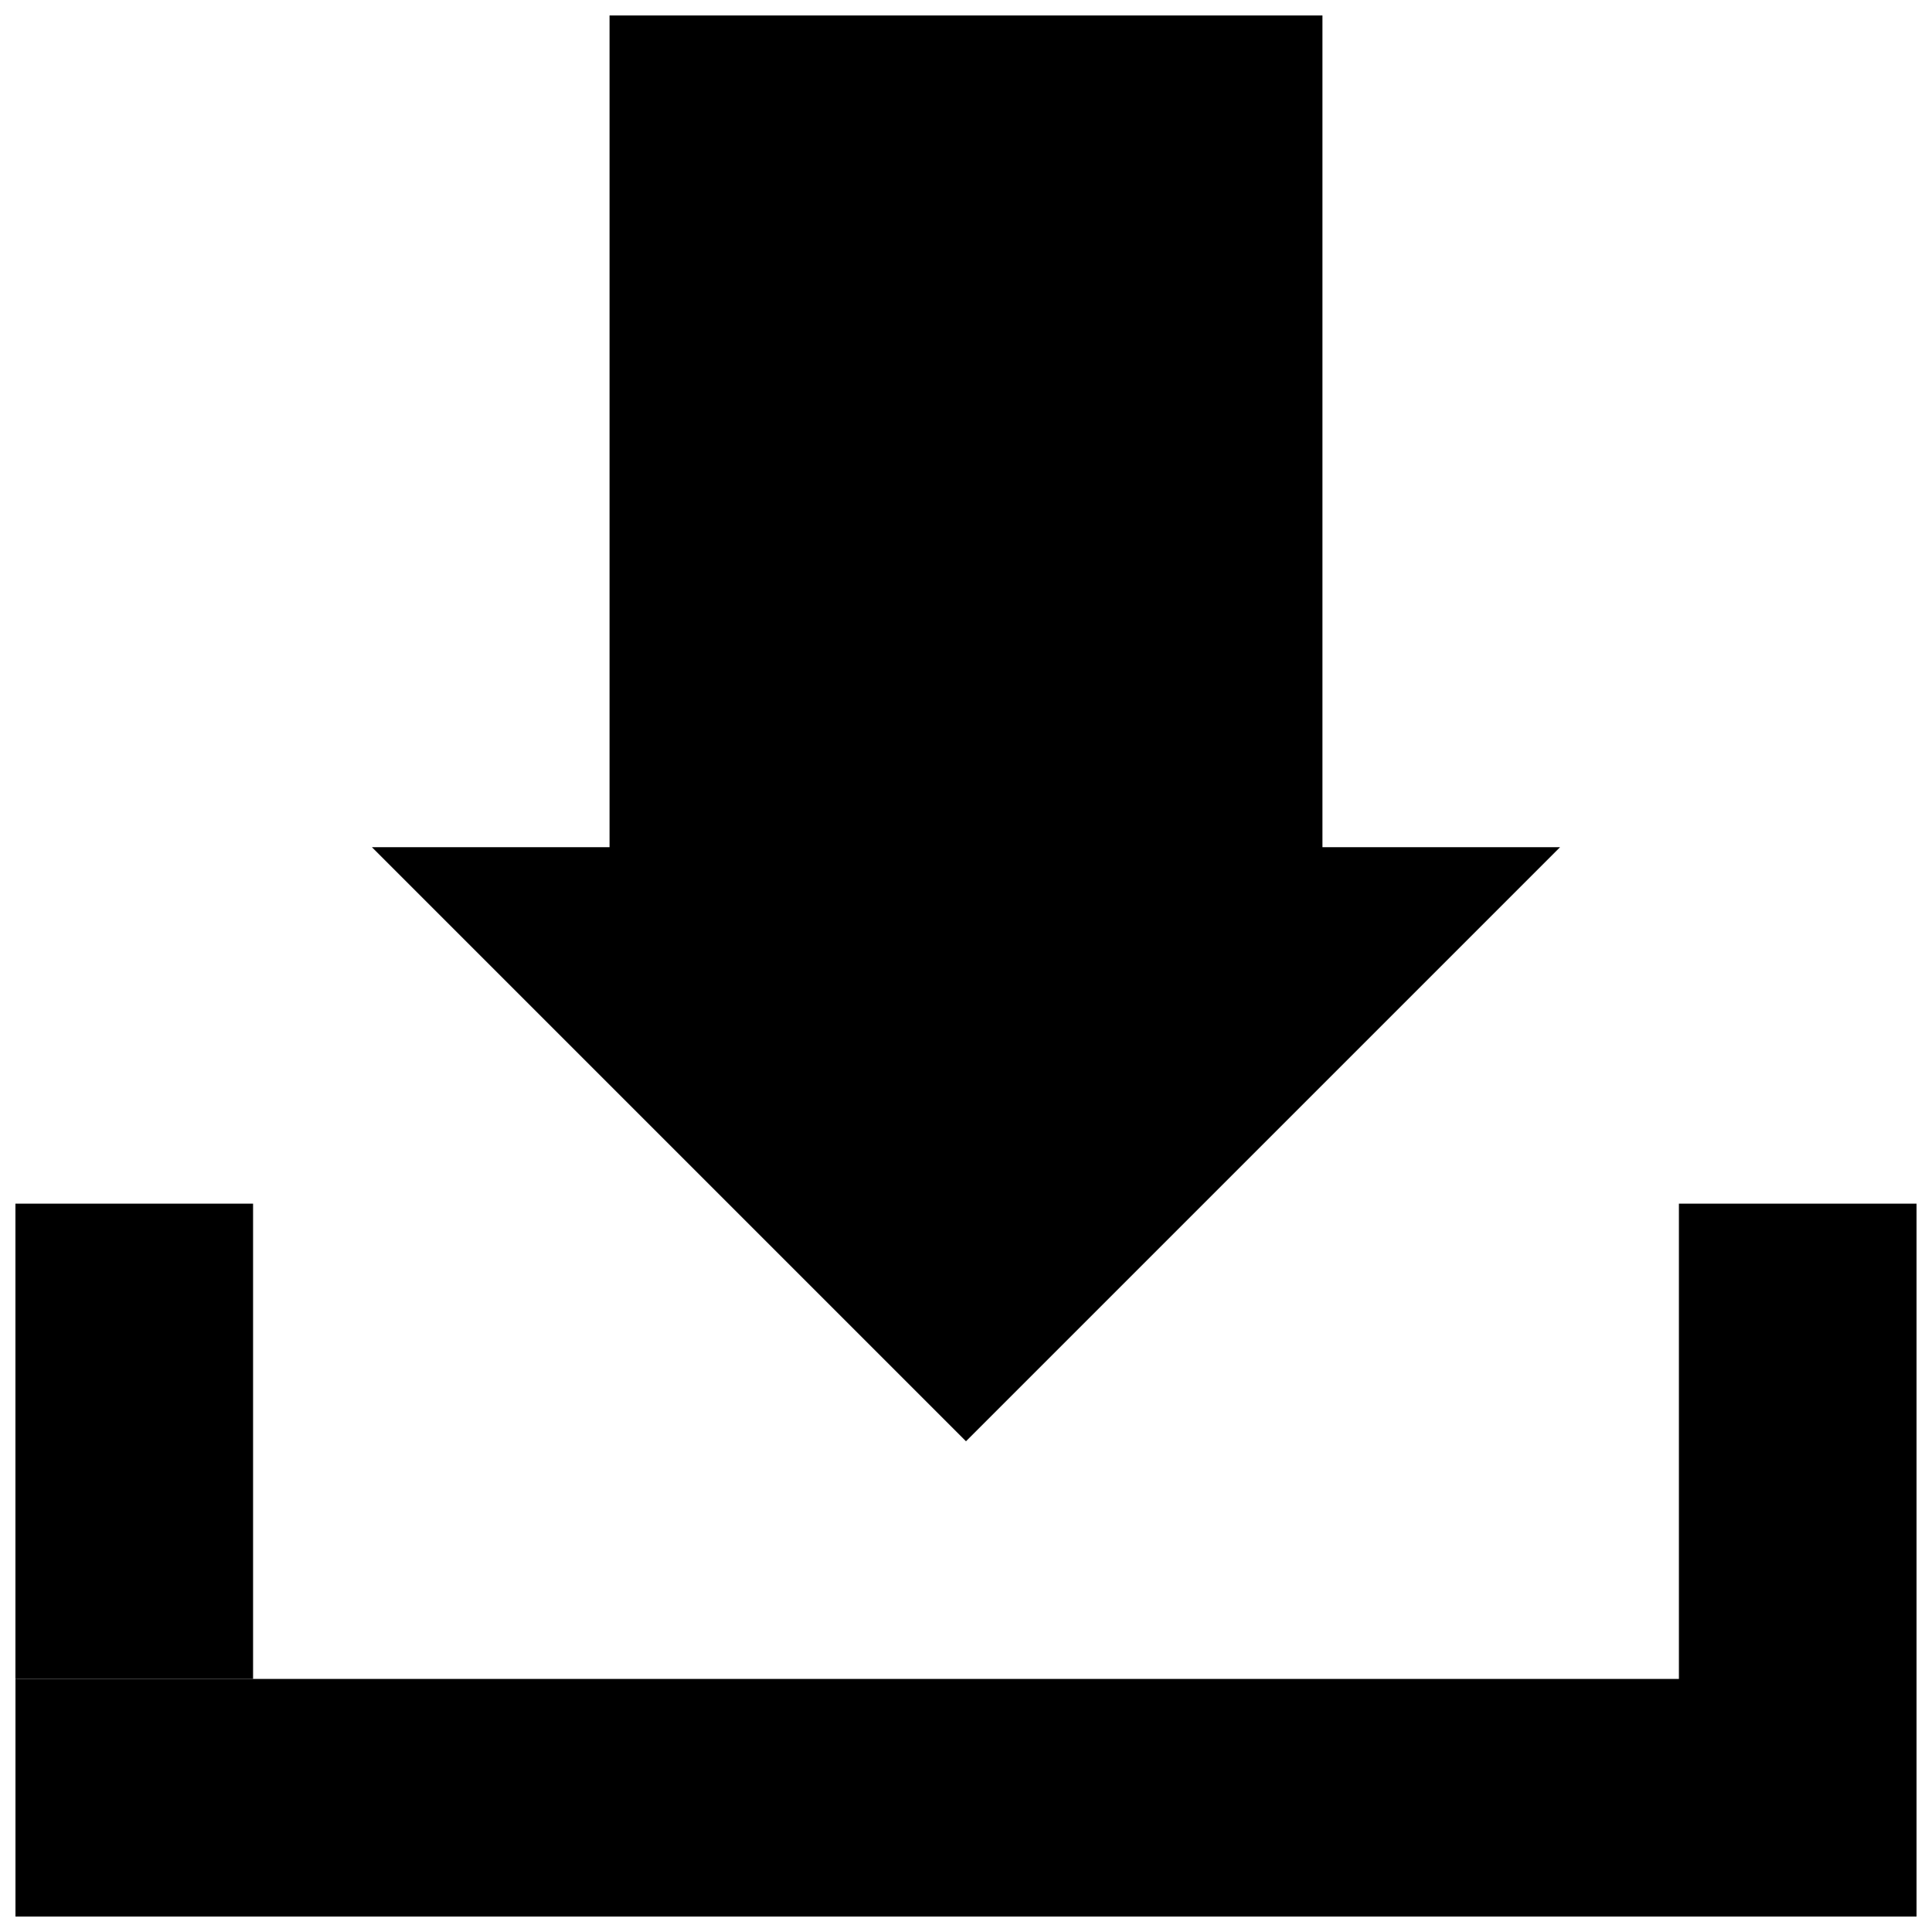 <?xml version="1.0" encoding="UTF-8"?>
<!-- Uploaded to: SVG Repo, www.svgrepo.com, Generator: SVG Repo Mixer Tools -->
<svg width="800px" height="800px" version="1.1" viewBox="144 144 512 512" xmlns="http://www.w3.org/2000/svg">
 <defs>
  <clipPath id="c">
   <path d="m148.09 462h63.906v127h-63.906z"/>
  </clipPath>
  <clipPath id="b">
   <path d="m148.09 462h503.81v189.9h-503.81z"/>
  </clipPath>
  <clipPath id="a">
   <path d="m242 148.09h316v377.91h-316z"/>
  </clipPath>
 </defs>
 <g>
  <g clip-path="url(#c)">
   <path d="m148.09 588.93h62.977v-125.95h-62.977z" fill-rule="evenodd"/>
  </g>
  <g clip-path="url(#b)">
   <path d="m588.93 462.98v125.95h-440.83v62.977h503.81v-188.93z" fill-rule="evenodd"/>
  </g>
  <g clip-path="url(#a)">
   <path d="m557.44 368.51h-62.977v-220.42h-188.93v220.42h-62.977l157.44 157.44z" fill-rule="evenodd"/>
  </g>
 </g>
</svg>